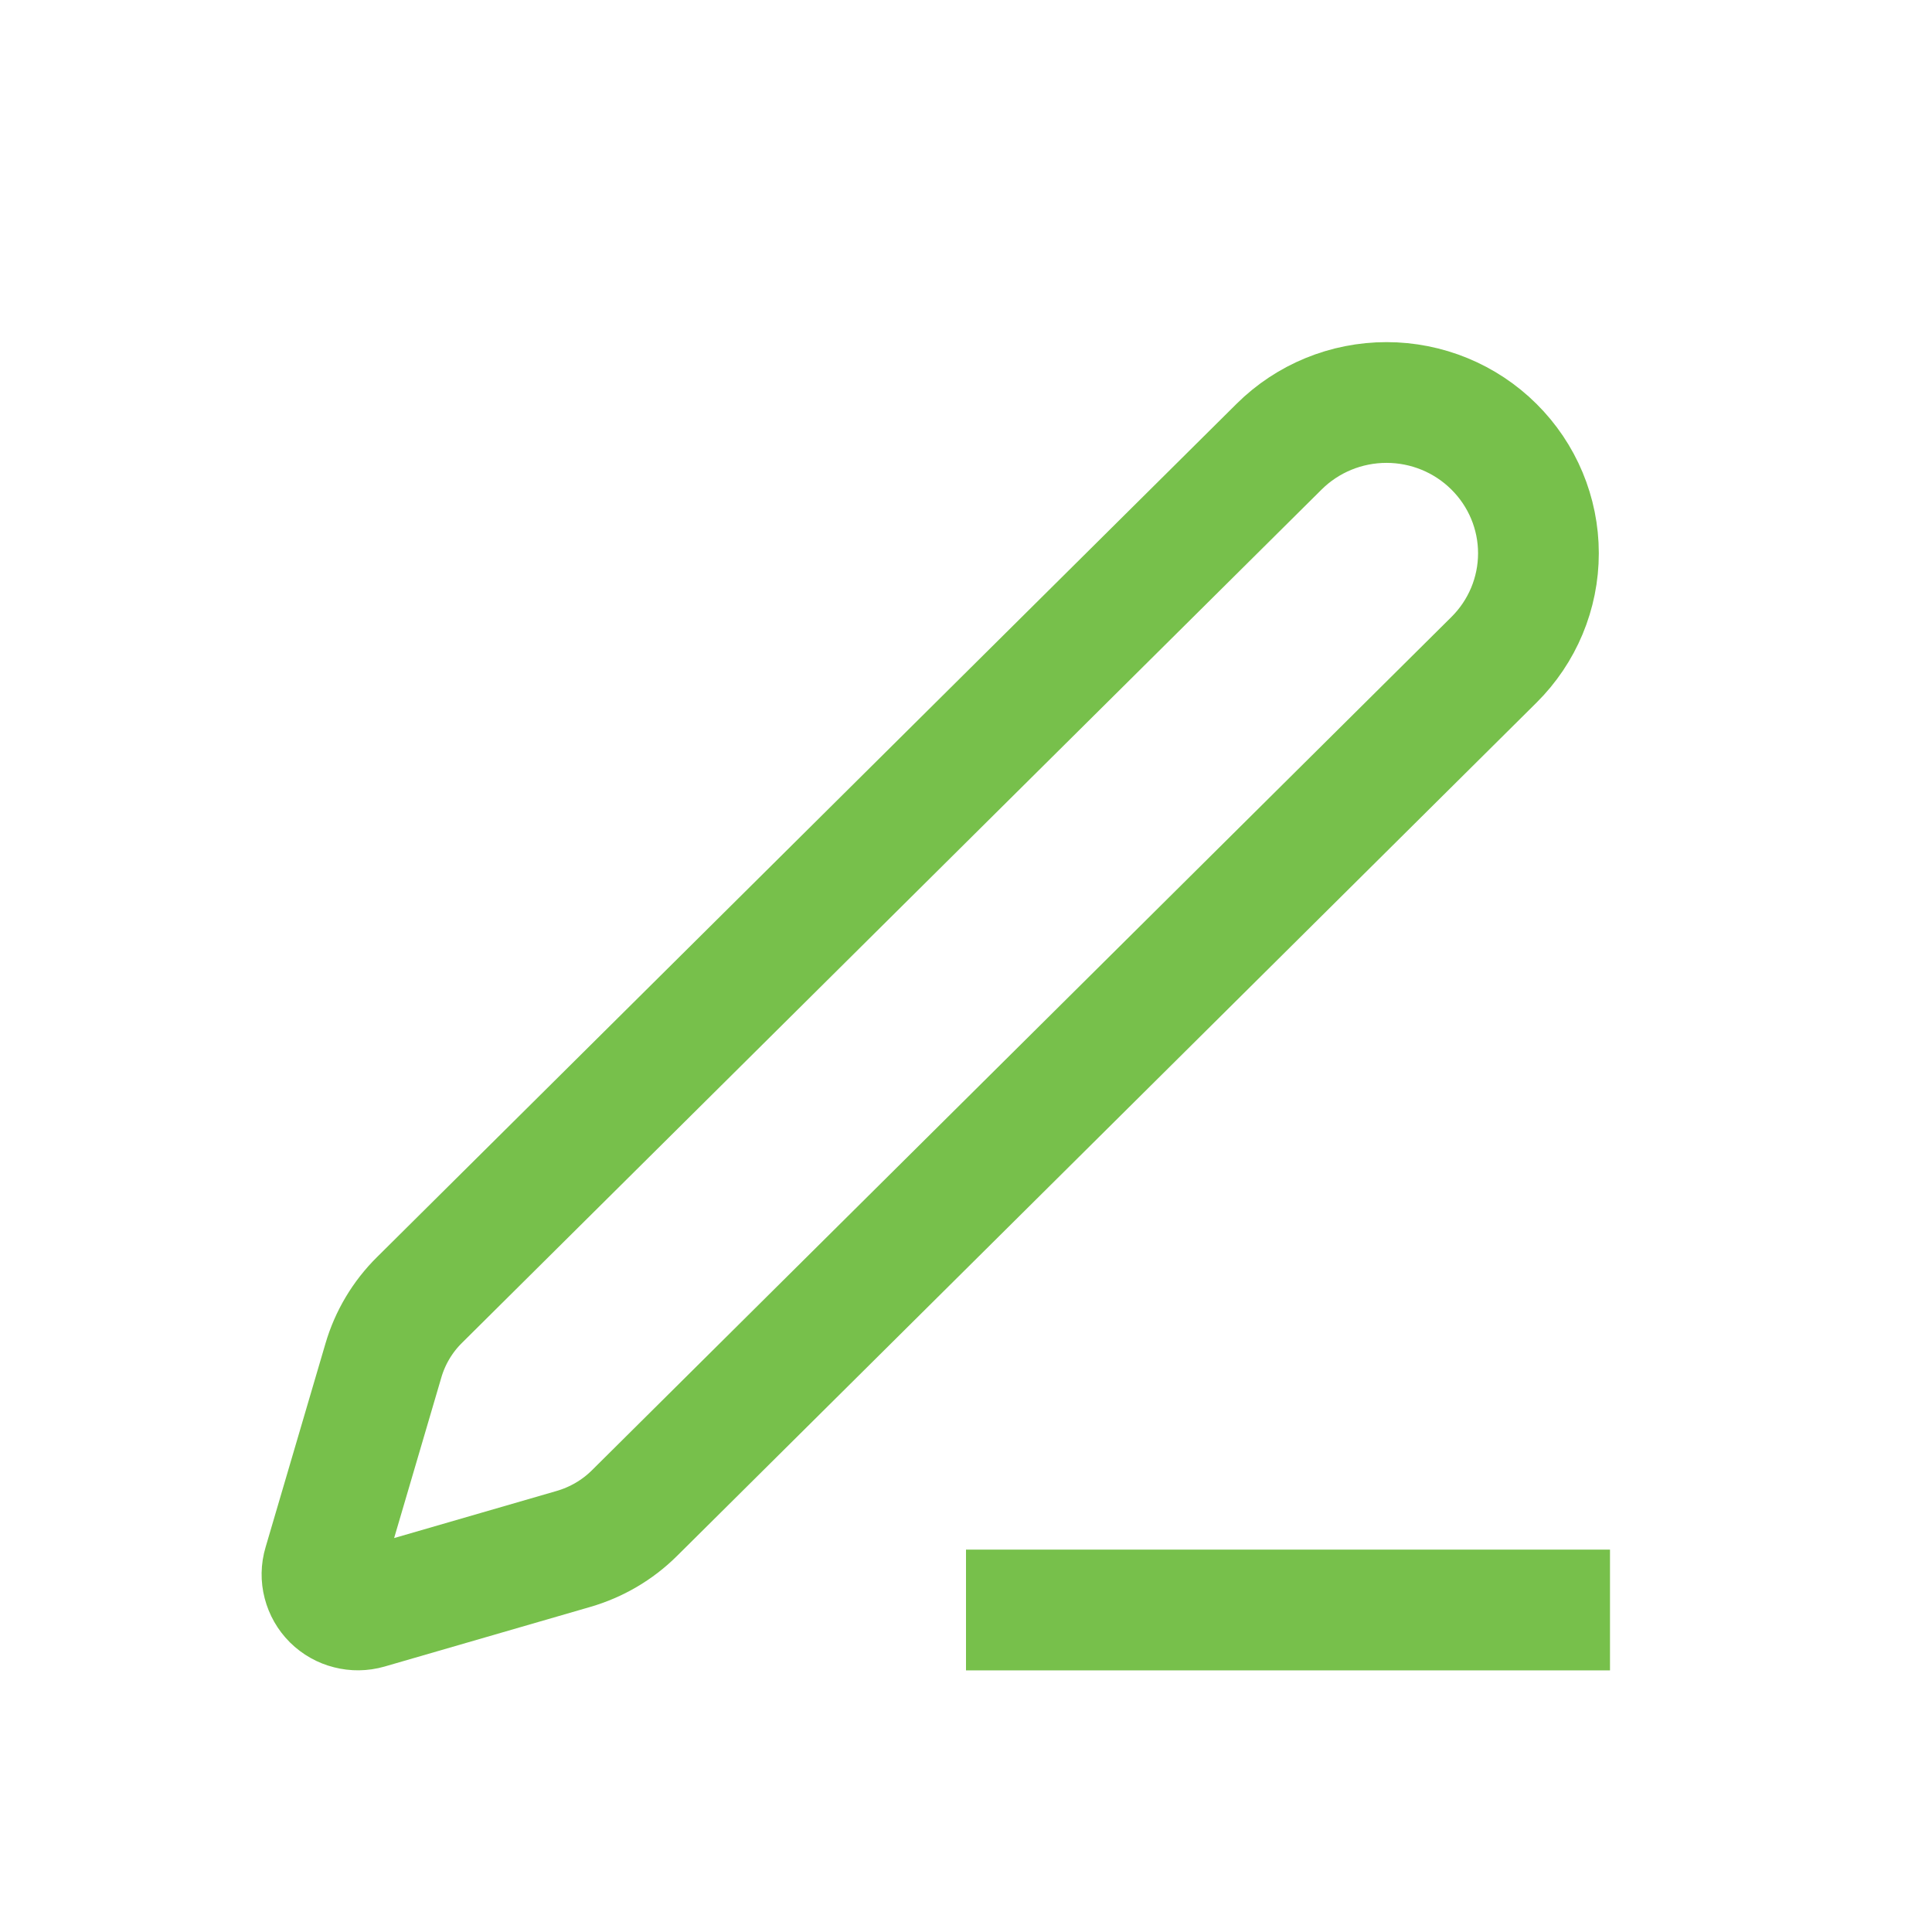 <svg width="24" height="24" viewBox="0 0 24 24" fill="none" xmlns="http://www.w3.org/2000/svg">
<path d="M12 20H20M15.889 5.549C16.243 5.197 16.723 5 17.224 5C17.724 5 18.204 5.197 18.558 5.549C18.912 5.9 19.111 6.376 19.111 6.873C19.111 7.37 18.912 7.846 18.558 8.197L7.882 18.796C7.671 19.006 7.409 19.159 7.122 19.242L4.569 19.982C4.492 20.004 4.411 20.005 4.334 19.985C4.257 19.966 4.187 19.926 4.13 19.87C4.074 19.814 4.034 19.744 4.014 19.667C3.994 19.591 3.995 19.51 4.018 19.434L4.763 16.9C4.846 16.616 5.001 16.356 5.213 16.147L15.889 5.549Z" stroke="#77C04B" stroke-width="1.5"/>
</svg>
